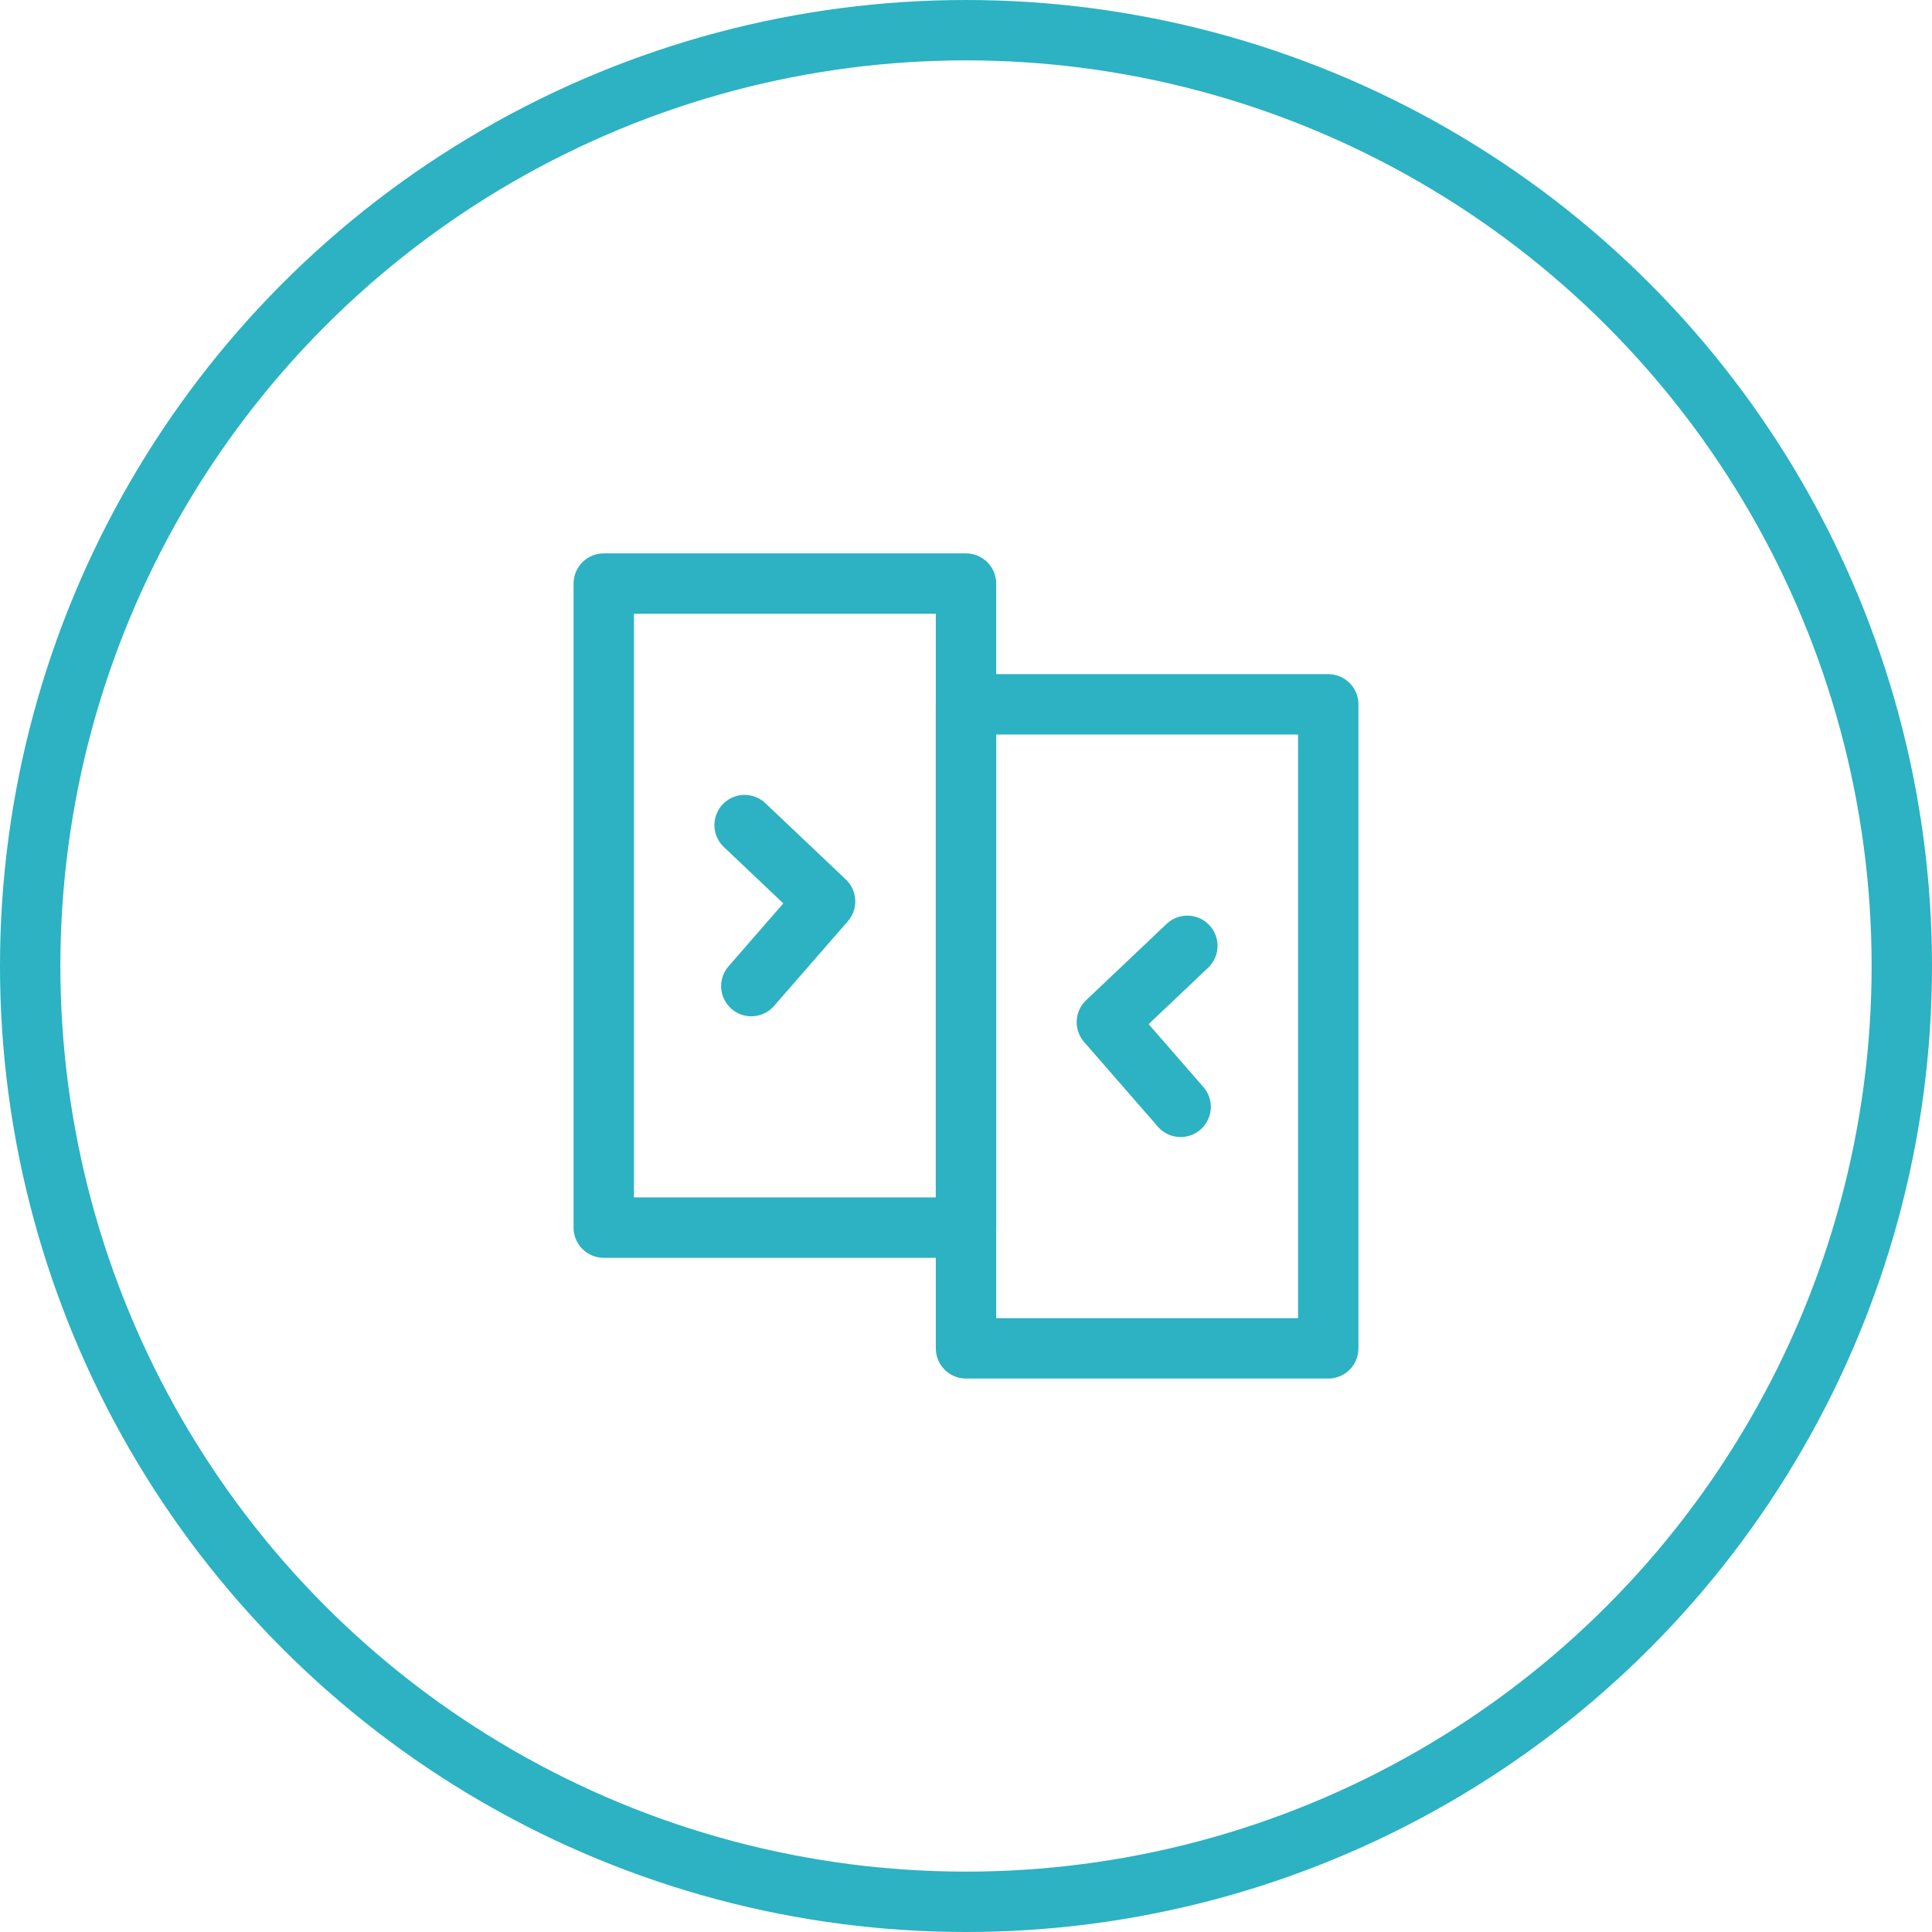 <svg width="32" height="32" viewBox="0 0 32 32" fill="none" xmlns="http://www.w3.org/2000/svg">
    <circle cx="16" cy="16" r="15.5" stroke="#2CB2C2" />
    <path d="M16 9.666H10V20.333H16V9.666Z" stroke="#2CB2C2" stroke-linecap="round"
        stroke-linejoin="round" />
    <path d="M22 11.666H16V22.333H22V11.666Z" stroke="#2CB2C2" stroke-linecap="round"
        stroke-linejoin="round" />
    <path d="M12.333 13.666L13.666 14.93L12.444 16.333" stroke="#2CB2C2" stroke-linecap="round"
        stroke-linejoin="round" />
    <path d="M19.666 15.666L18.333 16.93L19.555 18.333" stroke="#2CB2C2" stroke-linecap="round"
        stroke-linejoin="round" />
</svg>